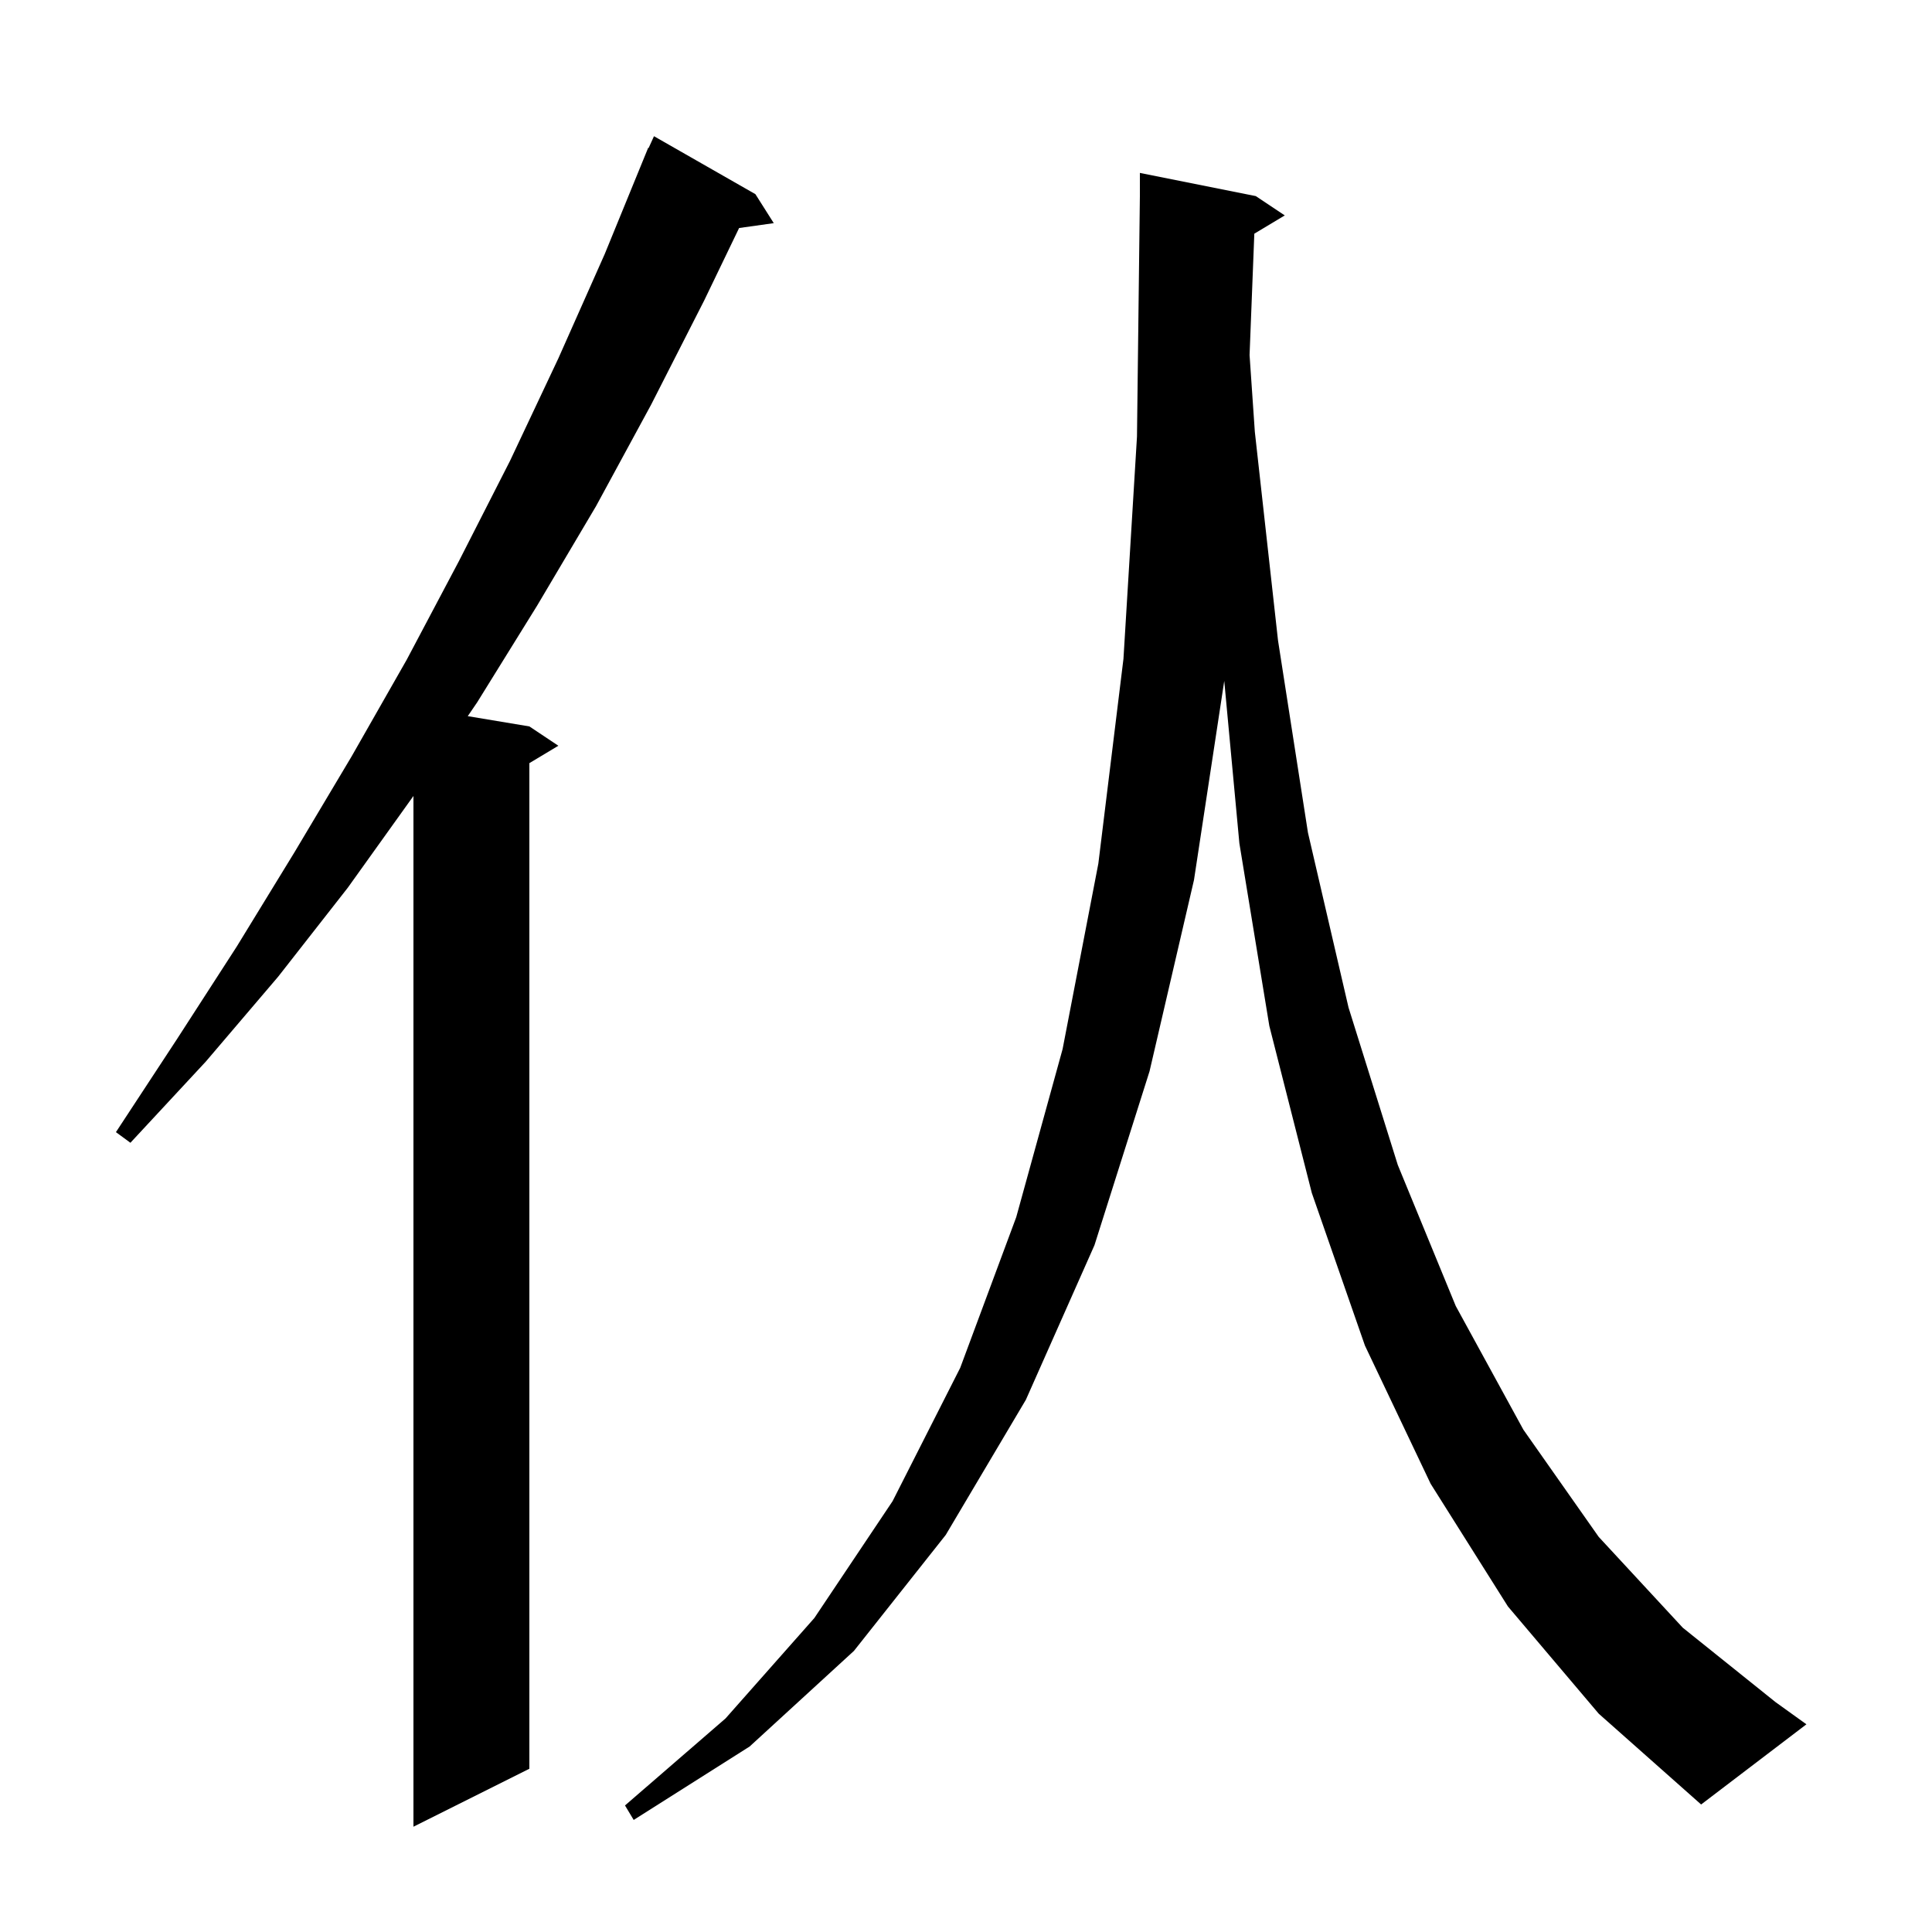 <svg xmlns="http://www.w3.org/2000/svg" xmlns:xlink="http://www.w3.org/1999/xlink" version="1.1" baseProfile="full" viewBox="0 0 200 200" width="200" height="200"><g fill="currentColor"><path d="M 78.2 20.1 L 80.1 23.1 L 76.512 23.604 L 72.9 31.1 L 67.4 41.9 L 61.7 52.4 L 55.6 62.7 L 49.4 72.7 L 48.422 74.137 L 54.8 75.2 L 57.8 77.2 L 54.8 79.0 L 54.8 183.1 L 42.8 189.1 L 42.8 82.4 L 36.0 91.9 L 28.8 101.1 L 21.3 109.9 L 13.5 118.3 L 12.0 117.2 L 18.3 107.6 L 24.5 98.0 L 30.5 88.2 L 36.4 78.3 L 42.1 68.3 L 47.5 58.1 L 52.8 47.7 L 57.8 37.1 L 62.6 26.3 L 67.1 15.3 L 67.146 15.32 L 67.7 14.1 Z M 156.1 166.3 L 148.1 153.6 L 141.3 139.3 L 135.8 123.5 L 131.4 106.2 L 128.3 87.3 L 126.734 70.489 L 123.6 91.1 L 119.0 110.9 L 113.3 128.9 L 106.2 144.9 L 97.9 158.9 L 88.4 170.9 L 77.6 180.8 L 65.6 188.4 L 64.7 186.9 L 75.1 177.9 L 84.3 167.5 L 92.4 155.4 L 99.4 141.6 L 105.2 126.0 L 110.0 108.6 L 113.7 89.4 L 116.3 68.2 L 117.7 45.2 L 118.0 20.3 L 118.0 17.9 L 130.0 20.3 L 133.0 22.3 L 129.847 24.192 L 129.355 36.758 L 129.9 44.7 L 132.3 66.3 L 135.4 86.2 L 139.6 104.3 L 144.7 120.6 L 150.7 135.2 L 157.7 148.0 L 165.5 159.1 L 174.2 168.5 L 183.8 176.2 L 187.0 178.5 L 176.1 186.8 L 165.5 177.4 Z "/></g></svg>